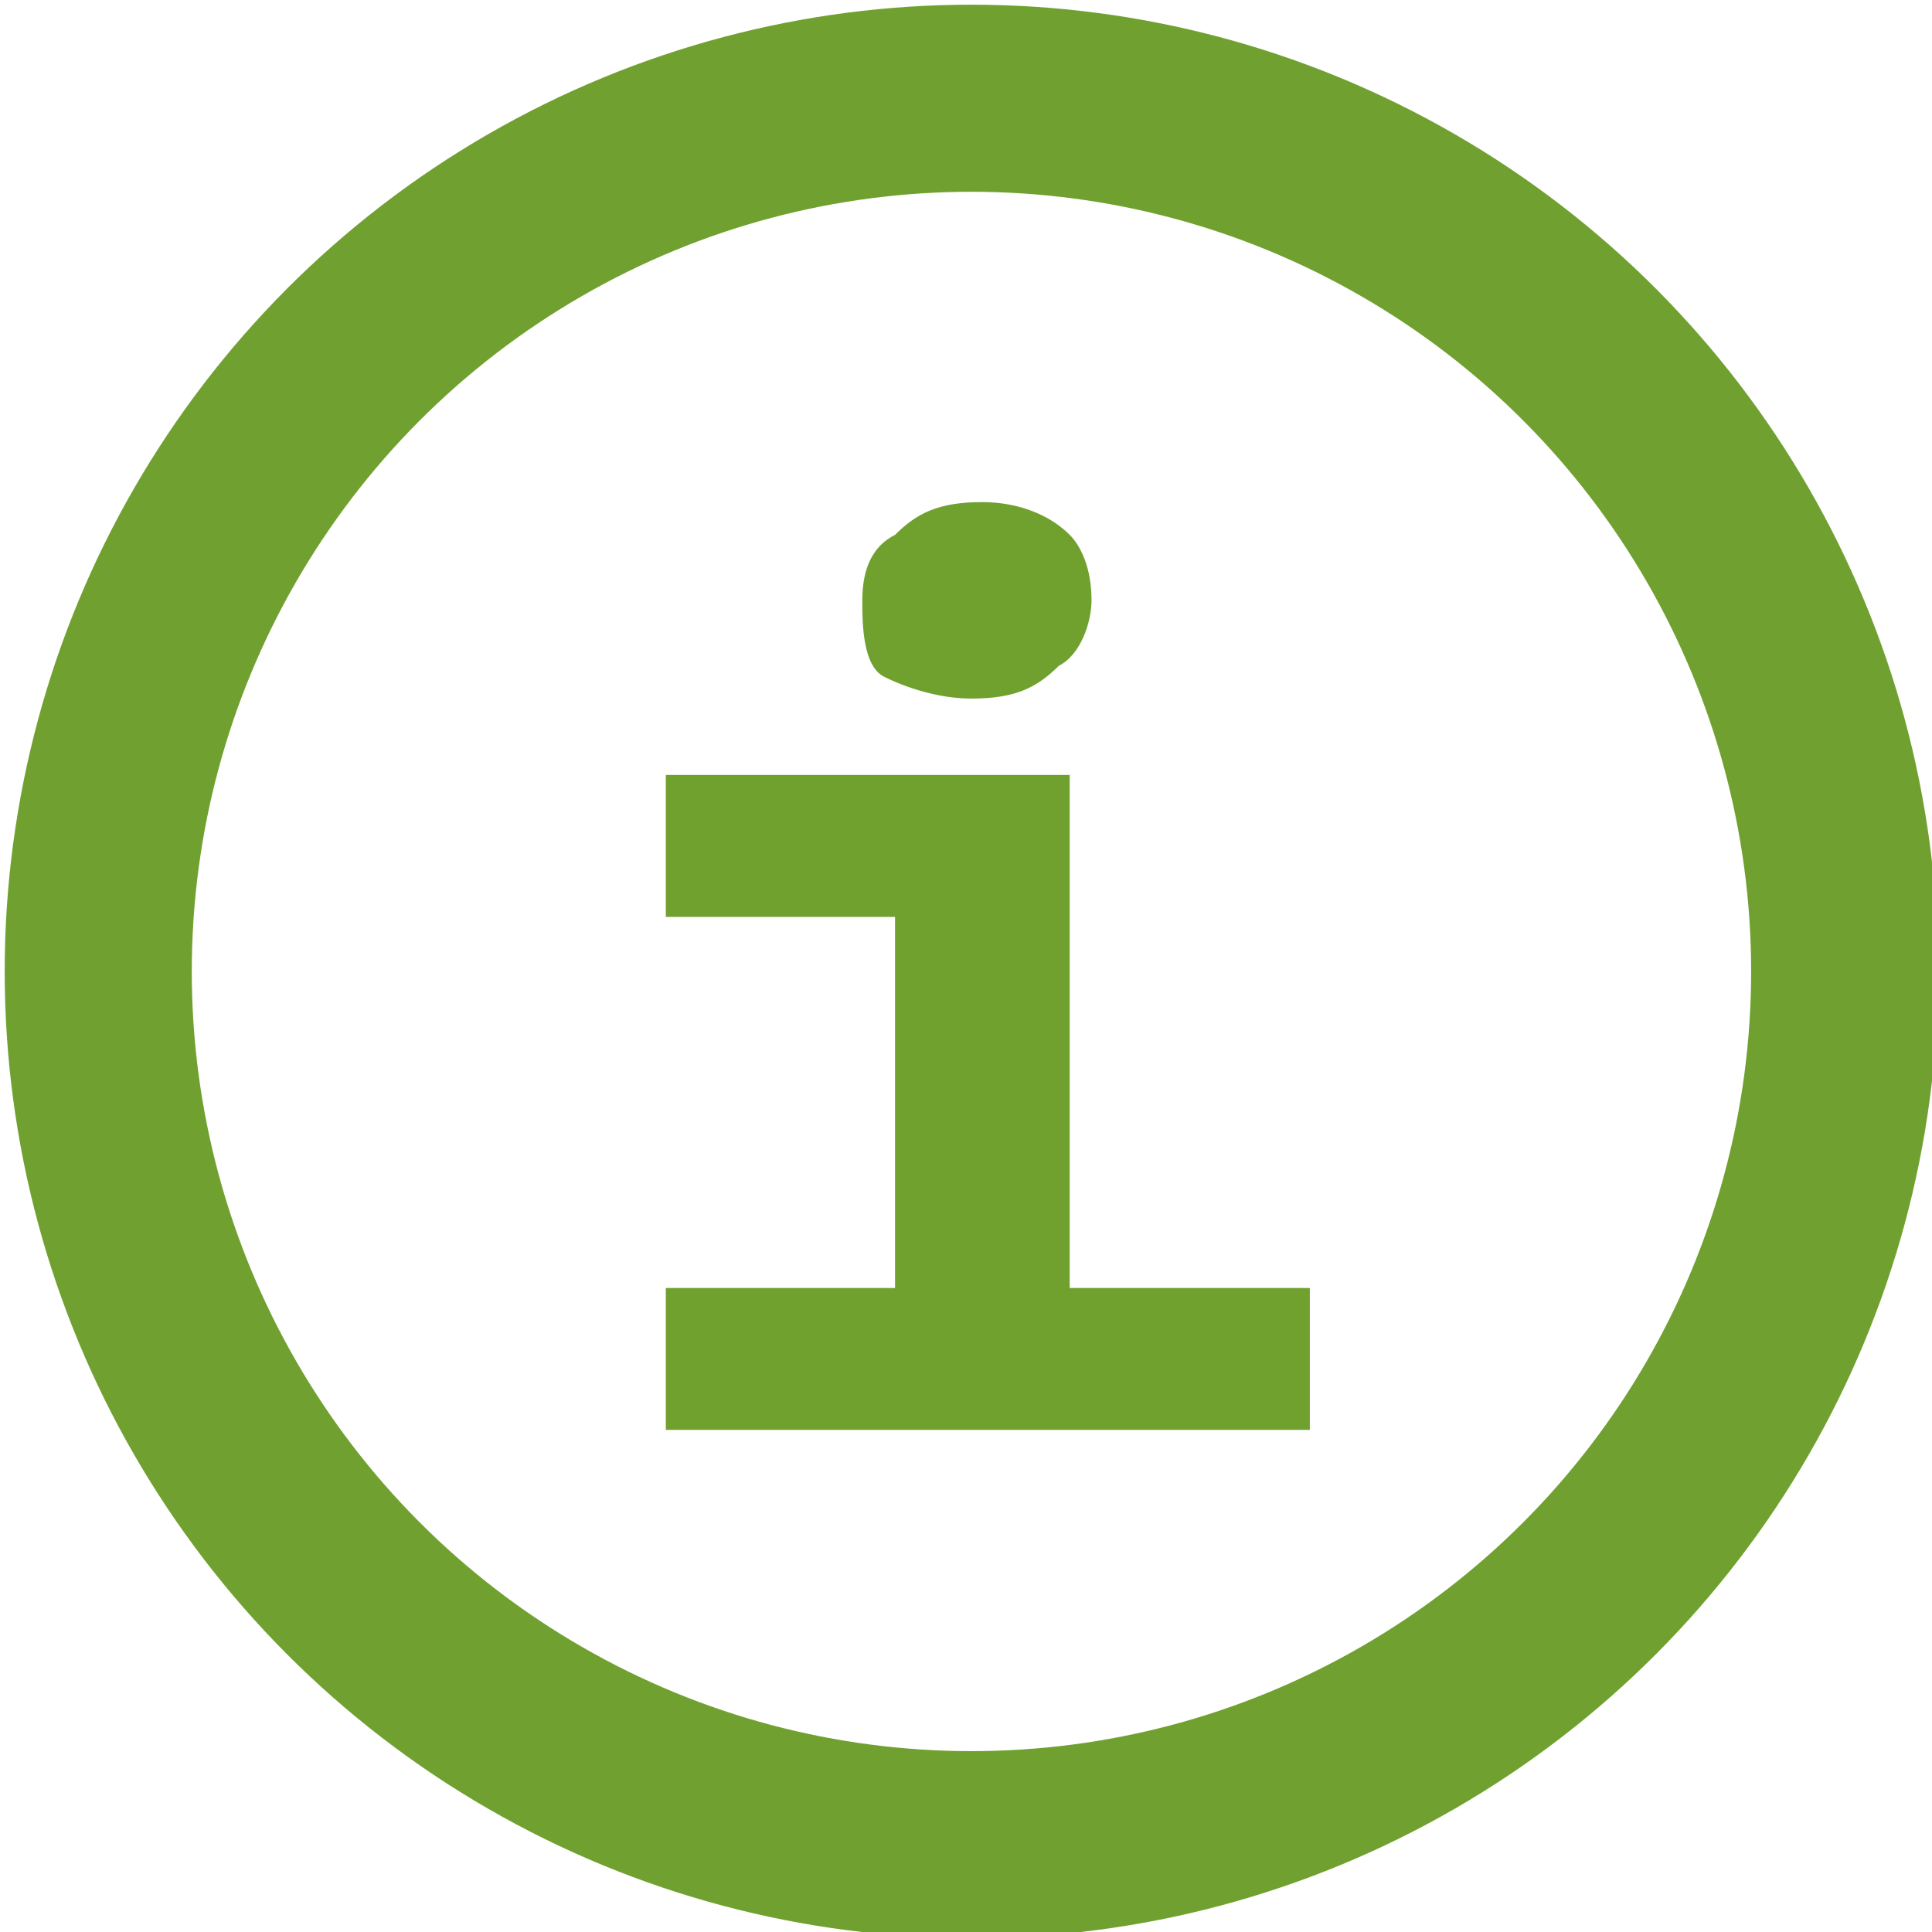 <?xml version="1.0" encoding="utf-8"?>
<!-- Generator: Adobe Illustrator 24.3.0, SVG Export Plug-In . SVG Version: 6.00 Build 0)  -->
<svg version="1.1" id="Layer_1" xmlns="http://www.w3.org/2000/svg" xmlns:xlink="http://www.w3.org/1999/xlink" x="0px" y="0px"
	 viewBox="0 0 17.7 17.7" style="enable-background:new 0 0 17.7 17.7;" xml:space="preserve">
<style type="text/css">
	.st0{fill:none;stroke:#70A130;stroke-width:1.714;stroke-linecap:round;stroke-linejoin:round;}
	.st1{fill:#70A12F;}
</style>
<circle id="Ellipse_6" class="st0" cx="8.9" cy="8.9" r="8"/>
<g id="icon-search_1_" transform="translate(-2.25 -2.25)">
	<circle id="Ellipse_6_1_" class="st0" cx="39.3" cy="10.2" r="7.1"/>
	<line id="Line_1_1_" class="st0" x1="48.2" y1="19.1" x2="44.3" y2="15.2"/>
</g>
<g>
	<path class="st1" d="M6.1,11.8h2.1V8.4H6.1V7.1h3.7v4.7h2.2v1.3H6.1V11.8z M7.9,5.5C7.9,5.2,8,5,8.2,4.9c0.2-0.2,0.4-0.3,0.8-0.3
		c0.3,0,0.6,0.1,0.8,0.3C9.9,5,10,5.2,10,5.5C10,5.7,9.9,6,9.7,6.1C9.5,6.3,9.3,6.4,8.9,6.4c-0.3,0-0.6-0.1-0.8-0.2S7.9,5.7,7.9,5.5
		z"/>
</g>
</svg>

